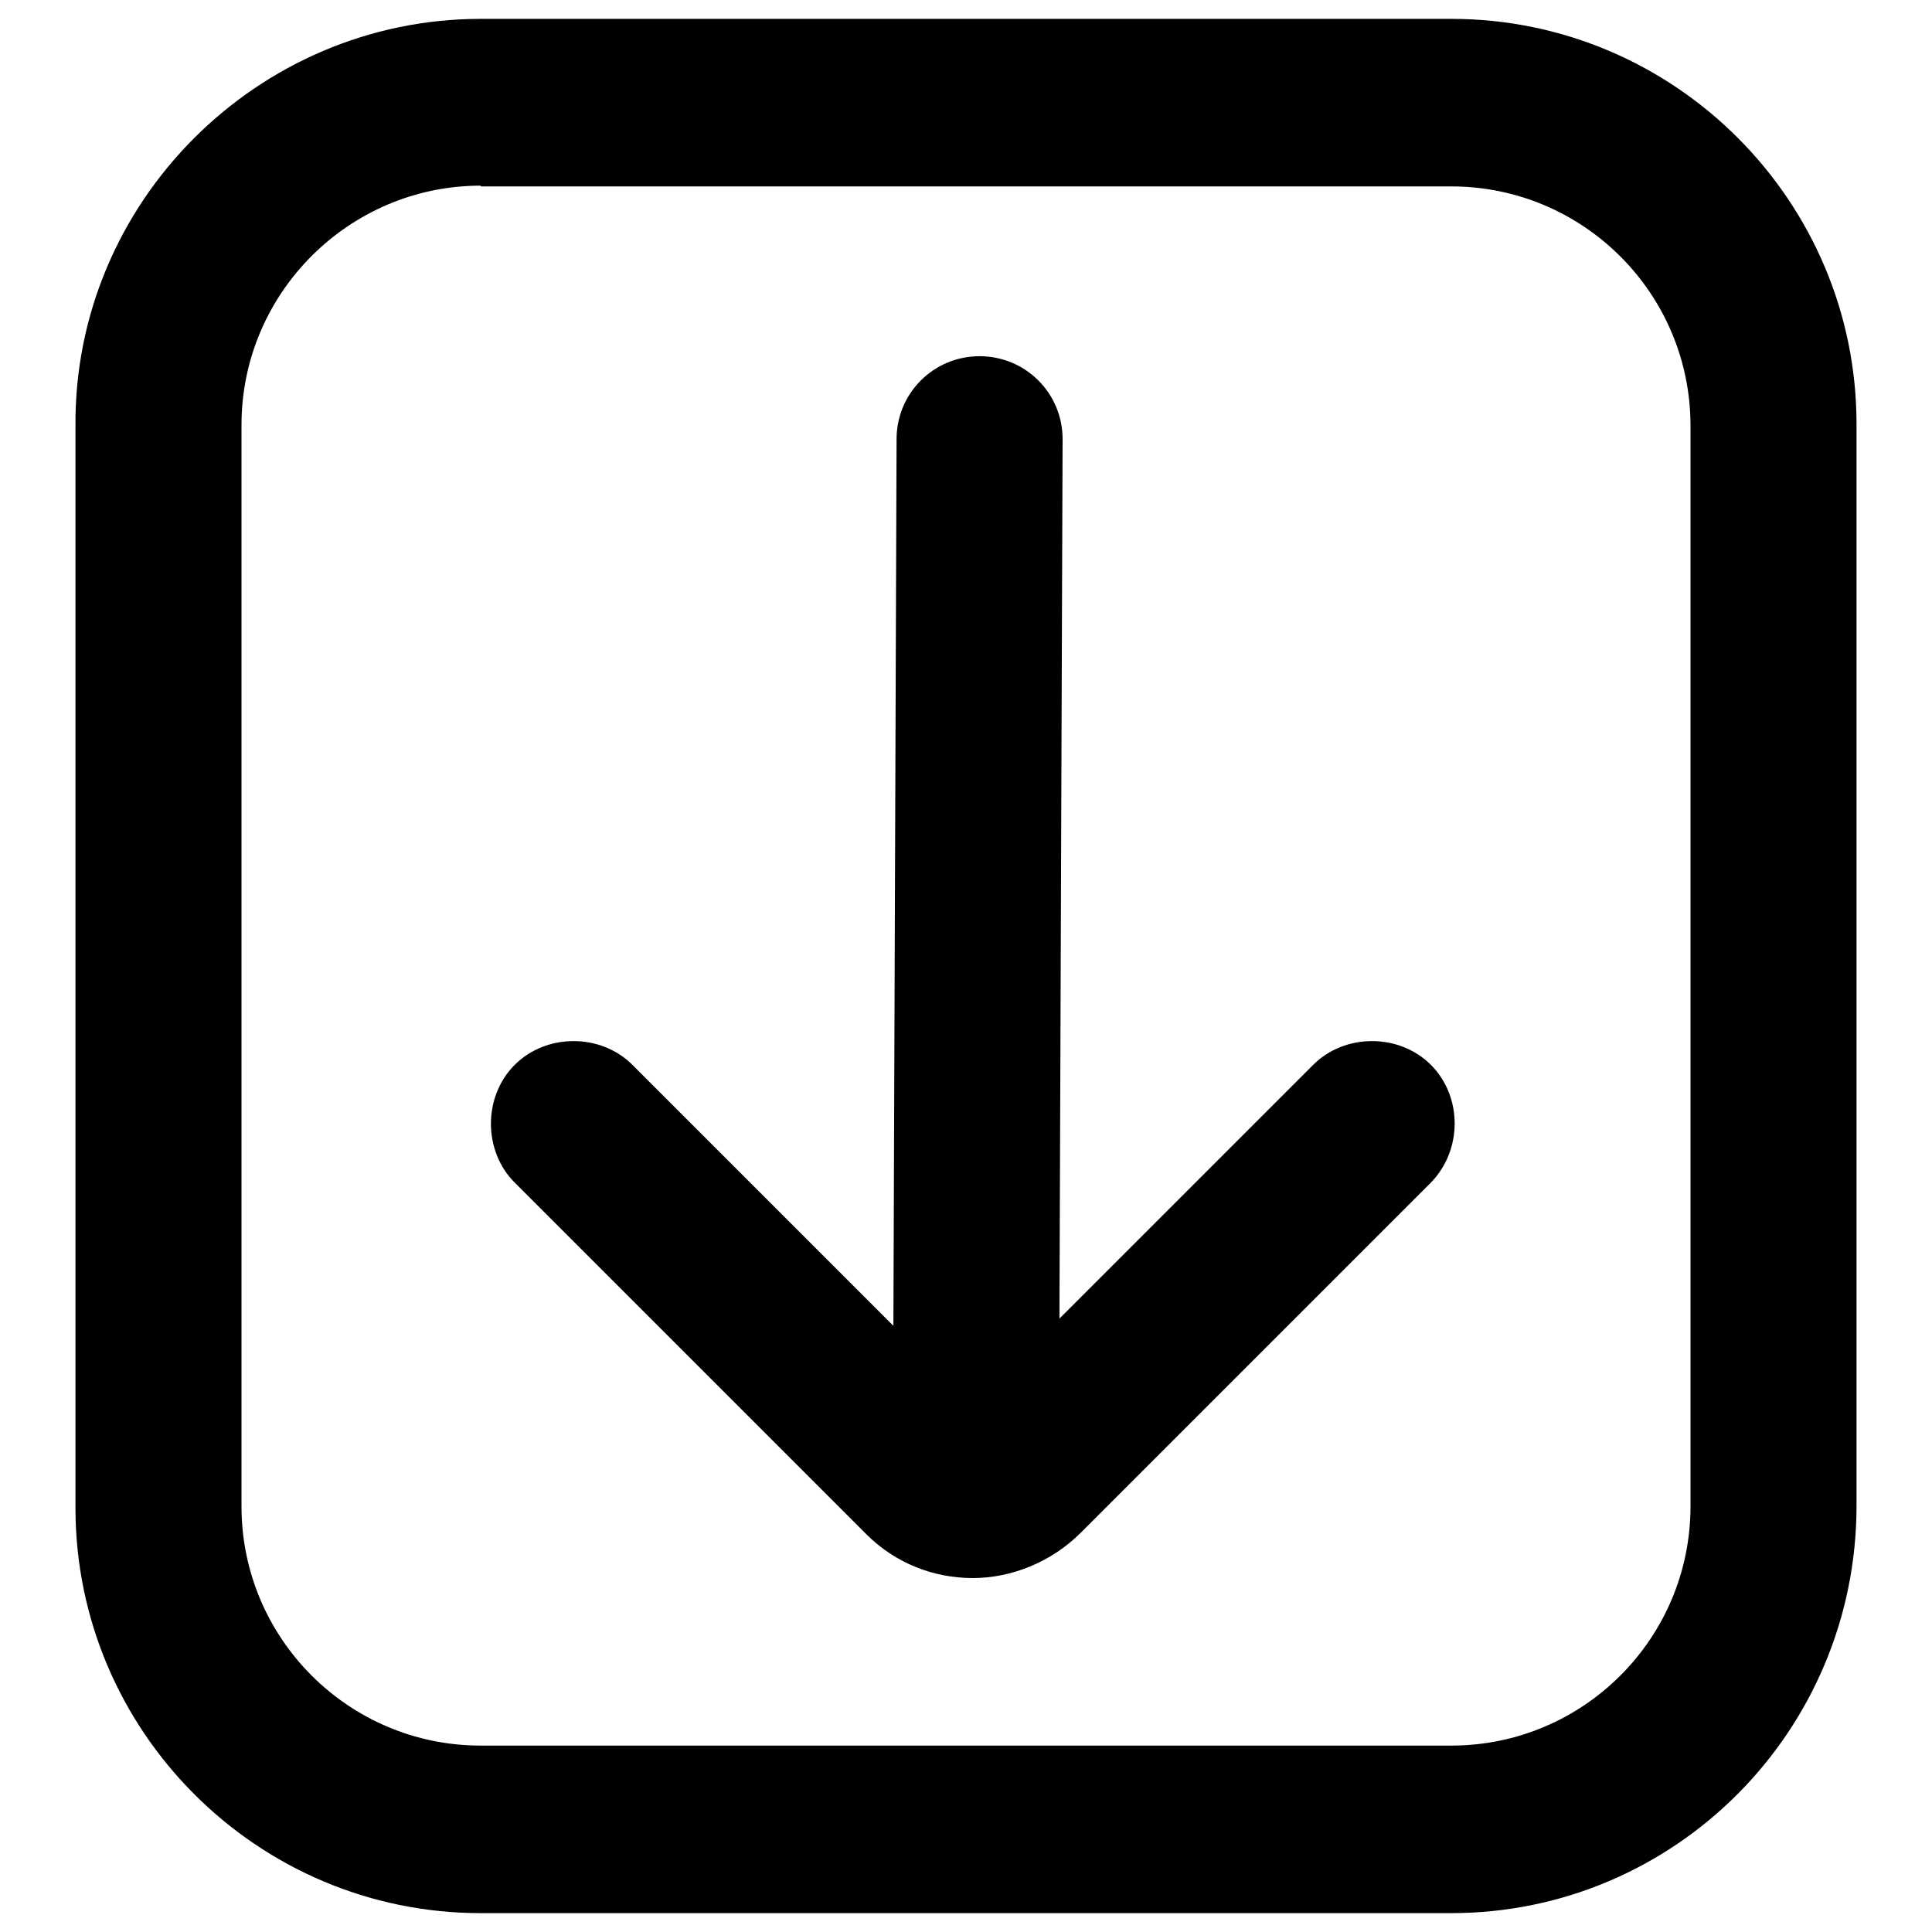 <?xml version="1.0" encoding="utf-8"?>
<!-- Svg Vector Icons : http://www.onlinewebfonts.com/icon -->
<!DOCTYPE svg PUBLIC "-//W3C//DTD SVG 1.1//EN" "http://www.w3.org/Graphics/SVG/1.1/DTD/svg11.dtd">
<svg version="1.1" xmlns="http://www.w3.org/2000/svg" xmlns:xlink="http://www.w3.org/1999/xlink" x="0px" y="0px" viewBox="0 0 256 256" enable-background="new 0 0 256 256" xml:space="preserve">
<g> <path fill="#000000" d="M128.9,209.1c-5.1,0-10.2-1.9-14.1-5.8l-46.6-46.6c-4.2-4.2-4.2-11.4,0-15.6s11.4-4.2,15.6,0l45.1,45.1 l45.1-45.1c4.2-4.2,11.4-4.2,15.6,0c4.2,4.2,4.2,11.3,0,15.6l-46.4,46.4C139.3,207,134,209.1,128.9,209.1z"/> <path fill="#000000" d="M129.3,208.6c-6.1,0-11-4.9-11-11l0.5-139.4c0-6.1,4.9-11,11-11c6.1,0,11,4.9,11,11l-0.5,139.4 C140.3,203.6,135.4,208.6,129.3,208.6L129.3,208.6z"/> <path fill="#000000" d="M192.3,253.5H63.7c-29.6,0-53.7-24.1-53.7-53.7V56.4C9.8,26.8,34.1,2.5,63.7,2.5h128.6 c29.6,0,53.7,24.1,53.7,53.7v143.3C246,229.4,221.9,253.5,192.3,253.5z M63.7,24.6C46.3,24.6,32,38.8,32,56.3v143.3 c0,17.5,14.2,31.7,31.7,31.7h128.6c17.5,0,31.7-14.2,31.7-31.7V56.4c0-17.5-14.2-31.7-31.7-31.7H63.7V24.6z"/></g>
</svg>